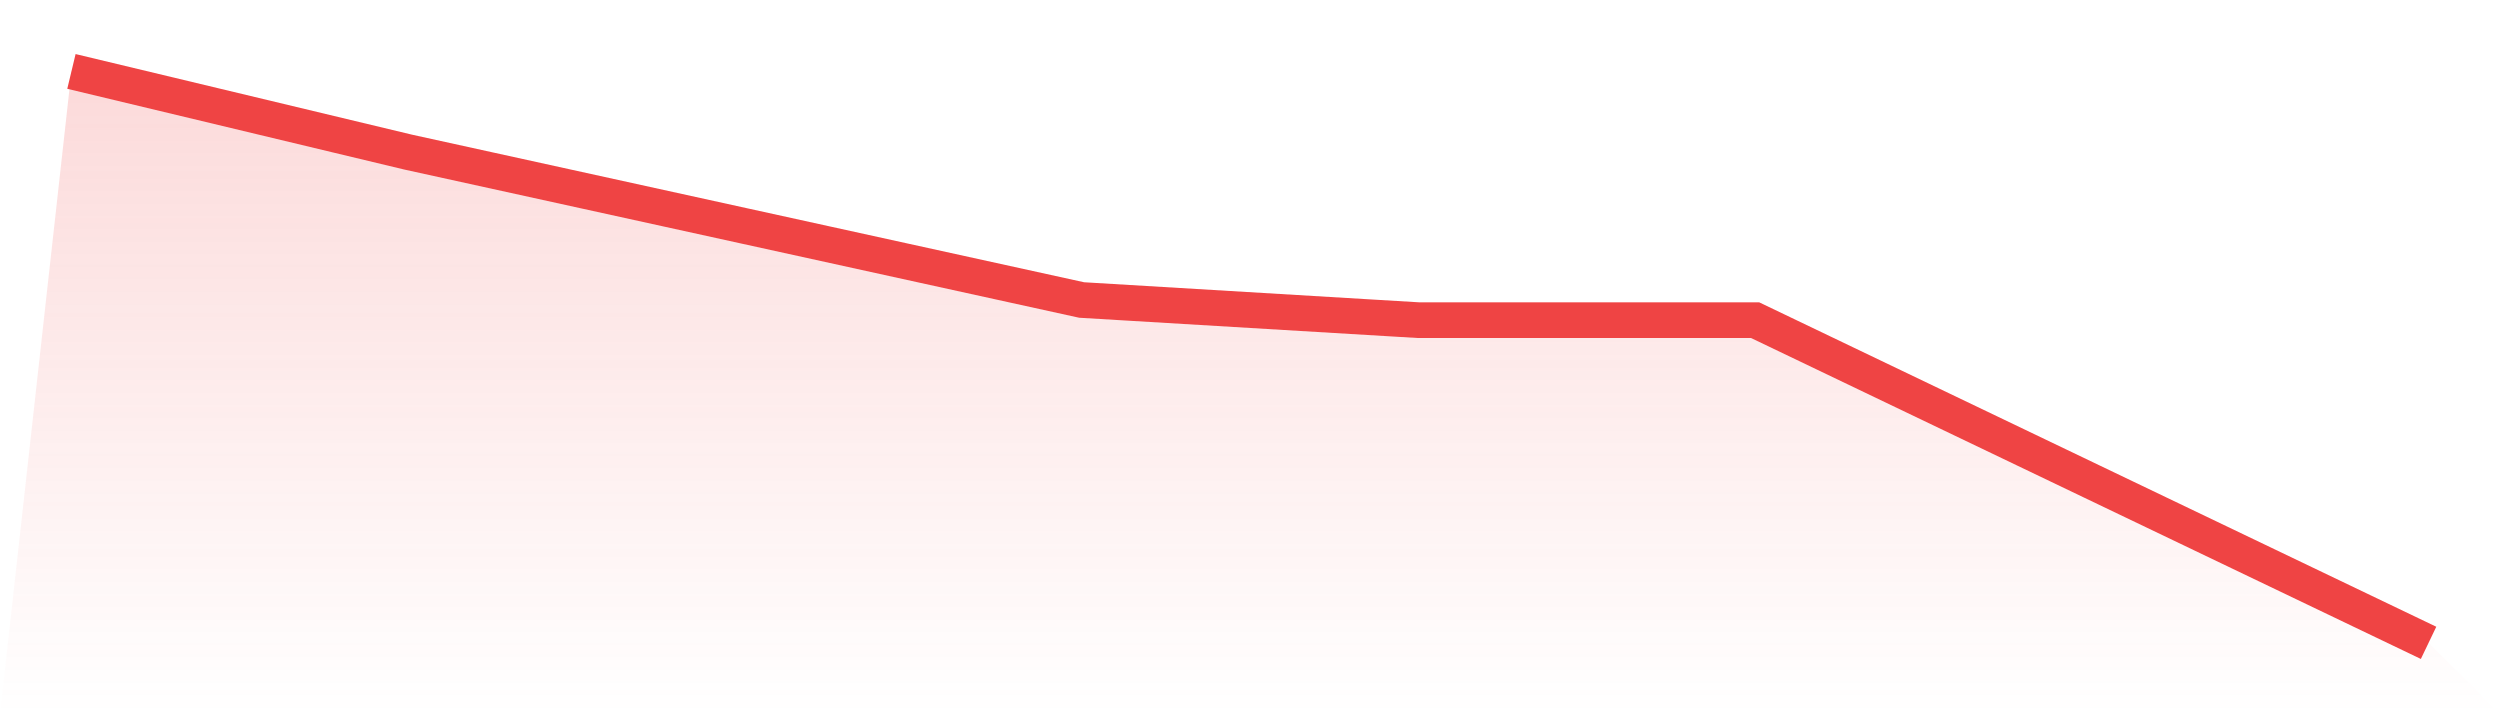 <svg viewBox="0 0 140 40" xmlns="http://www.w3.org/2000/svg">
<defs>
<linearGradient id="gradient" x1="0" x2="0" y1="0" y2="1">
<stop offset="0%" stop-color="#ef4444" stop-opacity="0.2"/>
<stop offset="100%" stop-color="#ef4444" stop-opacity="0"/>
</linearGradient>
</defs>
<path d="M4,4 L4,4 L22.857,8.518 L41.714,12.659 L60.571,16.8 L79.429,17.929 L98.286,17.929 L117.143,26.965 L136,36 L140,40 L0,40 z" fill="url(#gradient)"/>
<path d="M4,4 L4,4 L22.857,8.518 L41.714,12.659 L60.571,16.8 L79.429,17.929 L98.286,17.929 L117.143,26.965 L136,36" fill="none" stroke="#ef4444" stroke-width="2"/>
</svg>